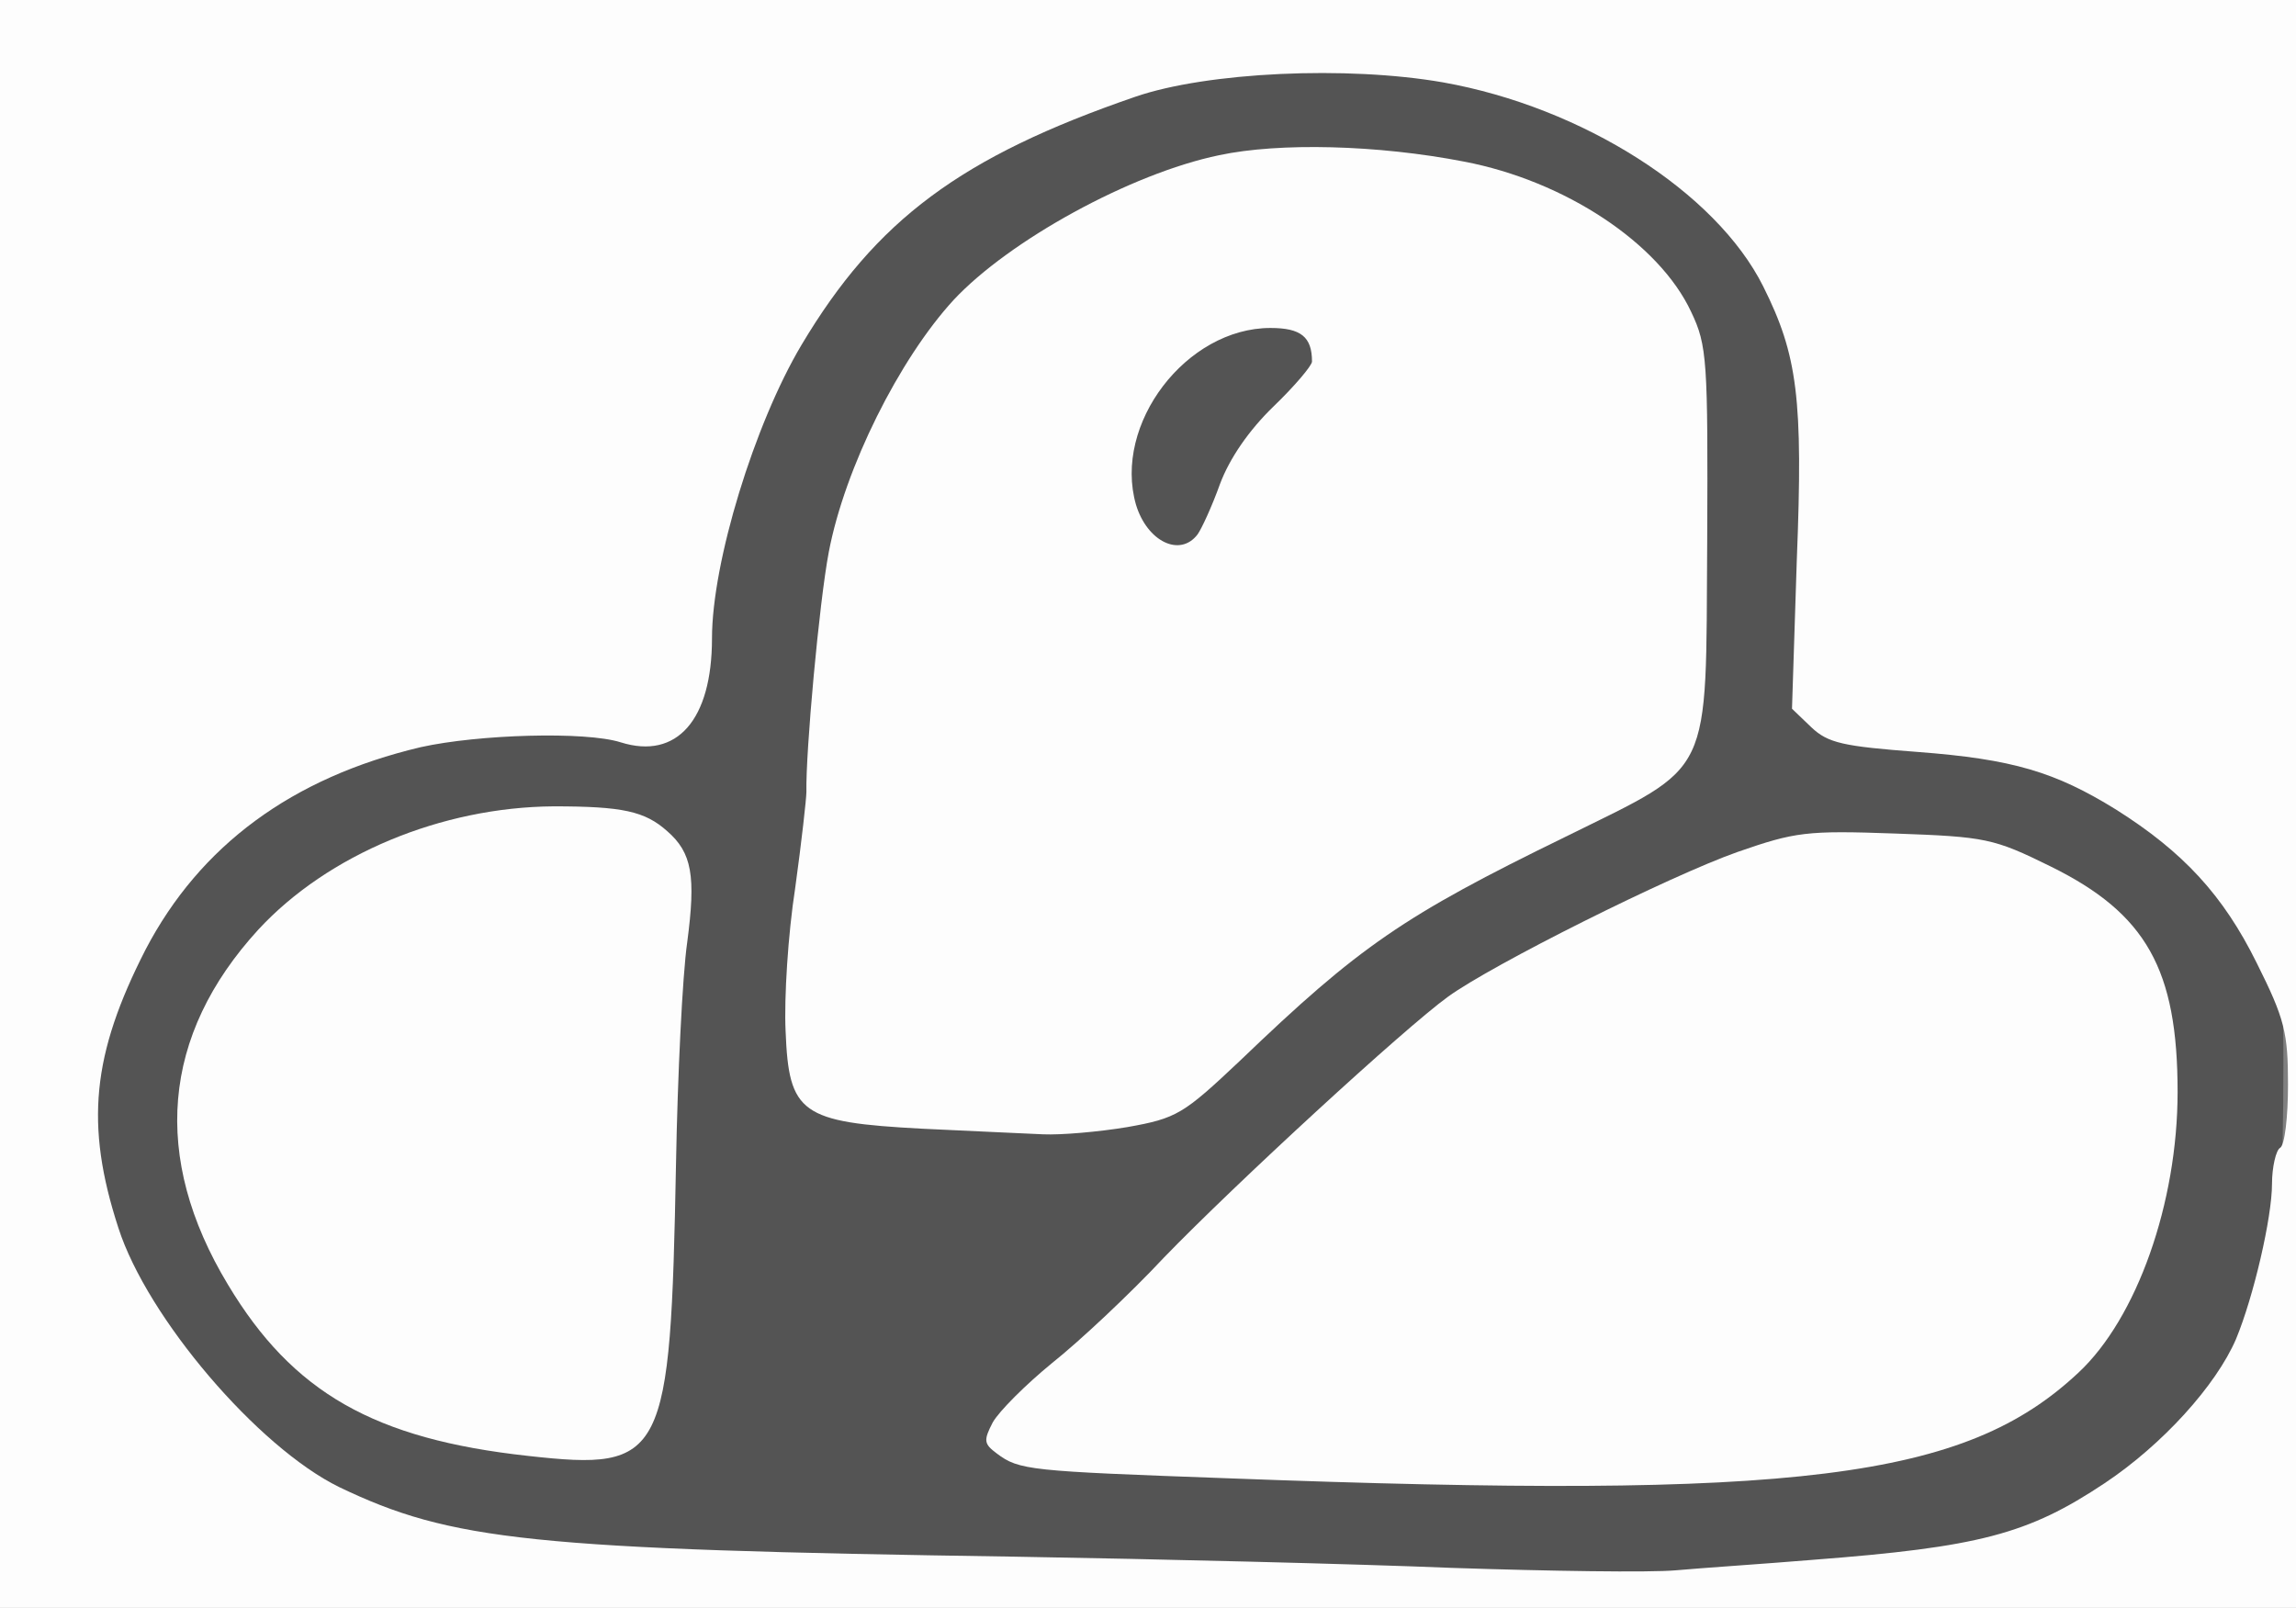 <!DOCTYPE svg PUBLIC "-//W3C//DTD SVG 20010904//EN" "http://www.w3.org/TR/2001/REC-SVG-20010904/DTD/svg10.dtd">
<svg version="1.0" xmlns="http://www.w3.org/2000/svg" width="287px" height="201px" viewBox="0 0 2870 2010" preserveAspectRatio="xMidYMid meet">
<rect x="0" y="0" width="2870" height="2010" fill="#808080" stroke="none"/>
<g id="layer1" fill="#545454" stroke="none">
 <path d="M1815 1980 c-121 -5 -366 -11 -545 -14 -608 -9 -706 -20 -846 -87 -106 -52 -260 -231 -296 -344 -40 -124 -33 -215 27 -335 77 -153 196 -245 371 -286 72 -16 205 -20 249 -6 64 20 95 -17 95 -109 0 -103 54 -273 121 -383 96 -156 210 -240 428 -315 90 -31 265 -39 385 -18 178 31 356 148 419 274 44 87 51 140 43 344 -5 159 -4 188 9 199 8 7 63 16 122 20 60 5 128 16 153 25 104 37 232 142 278 230 26 48 27 55 26 205 -2 224 -22 297 -109 397 -50 57 -166 139 -217 154 -58 17 -150 30 -263 39 -60 5 -137 10 -170 13 -33 3 -159 1 -280 -3z m405 -150 c168 -15 295 -58 369 -124 60 -54 112 -208 114 -335 1 -153 -35 -220 -152 -274 -59 -28 -78 -32 -184 -35 -108 -4 -123 -2 -195 23 -86 31 -302 136 -345 169 -72 54 -200 170 -326 294 -76 75 -165 161 -197 190 -56 51 -58 54 -40 68 13 9 48 14 105 15 47 1 156 5 241 9 248 11 486 11 610 0z m-1423 -47 c17 -21 24 -105 28 -328 2 -110 8 -235 14 -277 17 -129 -2 -149 -144 -149 -93 -1 -212 33 -285 79 -131 83 -197 244 -157 383 41 140 140 245 265 281 129 37 254 42 279 11z m612 -394 c62 -11 70 -16 141 -83 149 -143 204 -181 405 -280 92 -45 135 -72 144 -90 11 -19 14 -82 15 -263 1 -223 0 -241 -20 -284 -27 -56 -70 -94 -149 -129 -111 -51 -301 -71 -421 -46 -104 22 -264 107 -322 171 -58 65 -127 209 -146 305 -13 68 -30 256 -28 305 1 11 -5 62 -13 112 -8 51 -15 129 -15 173 0 72 2 80 23 92 19 11 98 18 281 26 22 1 69 -3 105 -9z"/>
 <path d="M1433 685 c-23 -16 -47 -82 -39 -106 2 -8 7 -27 11 -42 7 -33 77 -112 116 -133 44 -22 105 -18 123 8 24 34 20 47 -33 99 -30 29 -56 67 -67 96 -20 55 -50 93 -74 93 -8 0 -25 -7 -37 -15z"/>
 </g>
<g id="layer2" fill="#fdfdfd" stroke="none">
 <path d="M0 1005 l0 -1005 1435 0 1435 0 0 1005 0 1005 -1435 0 -1435 0 0 -1005z m2265 945 c209 -16 270 -32 366 -96 72 -48 139 -122 164 -180 22 -53 45 -152 45 -194 0 -21 5 -42 10 -45 6 -3 10 -39 10 -79 0 -65 -4 -82 -39 -152 -42 -85 -92 -139 -176 -192 -76 -47 -129 -63 -248 -72 -93 -7 -112 -11 -133 -31 l-24 -23 6 -186 c8 -202 1 -256 -42 -342 -59 -118 -226 -224 -400 -255 -120 -21 -295 -13 -385 18 -218 75 -324 154 -417 310 -59 99 -112 272 -112 367 0 102 -44 152 -114 130 -44 -14 -178 -10 -250 6 -161 38 -276 123 -344 253 -67 131 -76 219 -34 348 36 112 174 274 276 324 140 67 238 78 846 87 179 3 424 9 545 14 121 4 247 6 280 3 33 -3 110 -8 170 -13z"/>
 <path d="M1535 1848 c-249 -9 -261 -10 -289 -31 -16 -12 -17 -16 -5 -39 8 -14 41 -47 74 -74 34 -27 97 -86 140 -132 89 -92 301 -287 355 -326 55 -40 277 -151 362 -181 72 -25 86 -27 197 -23 113 4 123 6 194 41 120 59 159 129 159 282 0 139 -51 283 -124 351 -142 133 -348 159 -1063 132z"/>
 <path d="M660 1820 c-192 -21 -294 -79 -375 -214 -96 -159 -83 -312 38 -444 87 -94 229 -153 369 -154 86 0 114 6 142 31 31 27 36 56 25 139 -6 42 -12 167 -14 277 -7 369 -14 384 -185 365z"/>
 <path d="M1153 1411 c-152 -8 -167 -19 -171 -122 -2 -41 3 -121 12 -179 8 -58 14 -112 14 -120 -1 -50 16 -237 28 -300 20 -105 88 -241 156 -315 69 -74 221 -158 332 -181 75 -16 198 -13 306 8 126 24 244 102 284 188 20 42 21 60 20 287 -2 299 9 277 -177 369 -203 99 -258 137 -407 280 -71 67 -79 72 -141 83 -36 6 -83 10 -105 9 -21 -1 -89 -4 -151 -7z m344 -743 c5 -7 18 -35 28 -63 12 -32 36 -67 67 -97 26 -25 48 -51 48 -56 0 -31 -14 -42 -52 -42 -105 0 -197 120 -168 221 14 46 55 66 77 37z"/>
 </g>

</svg>